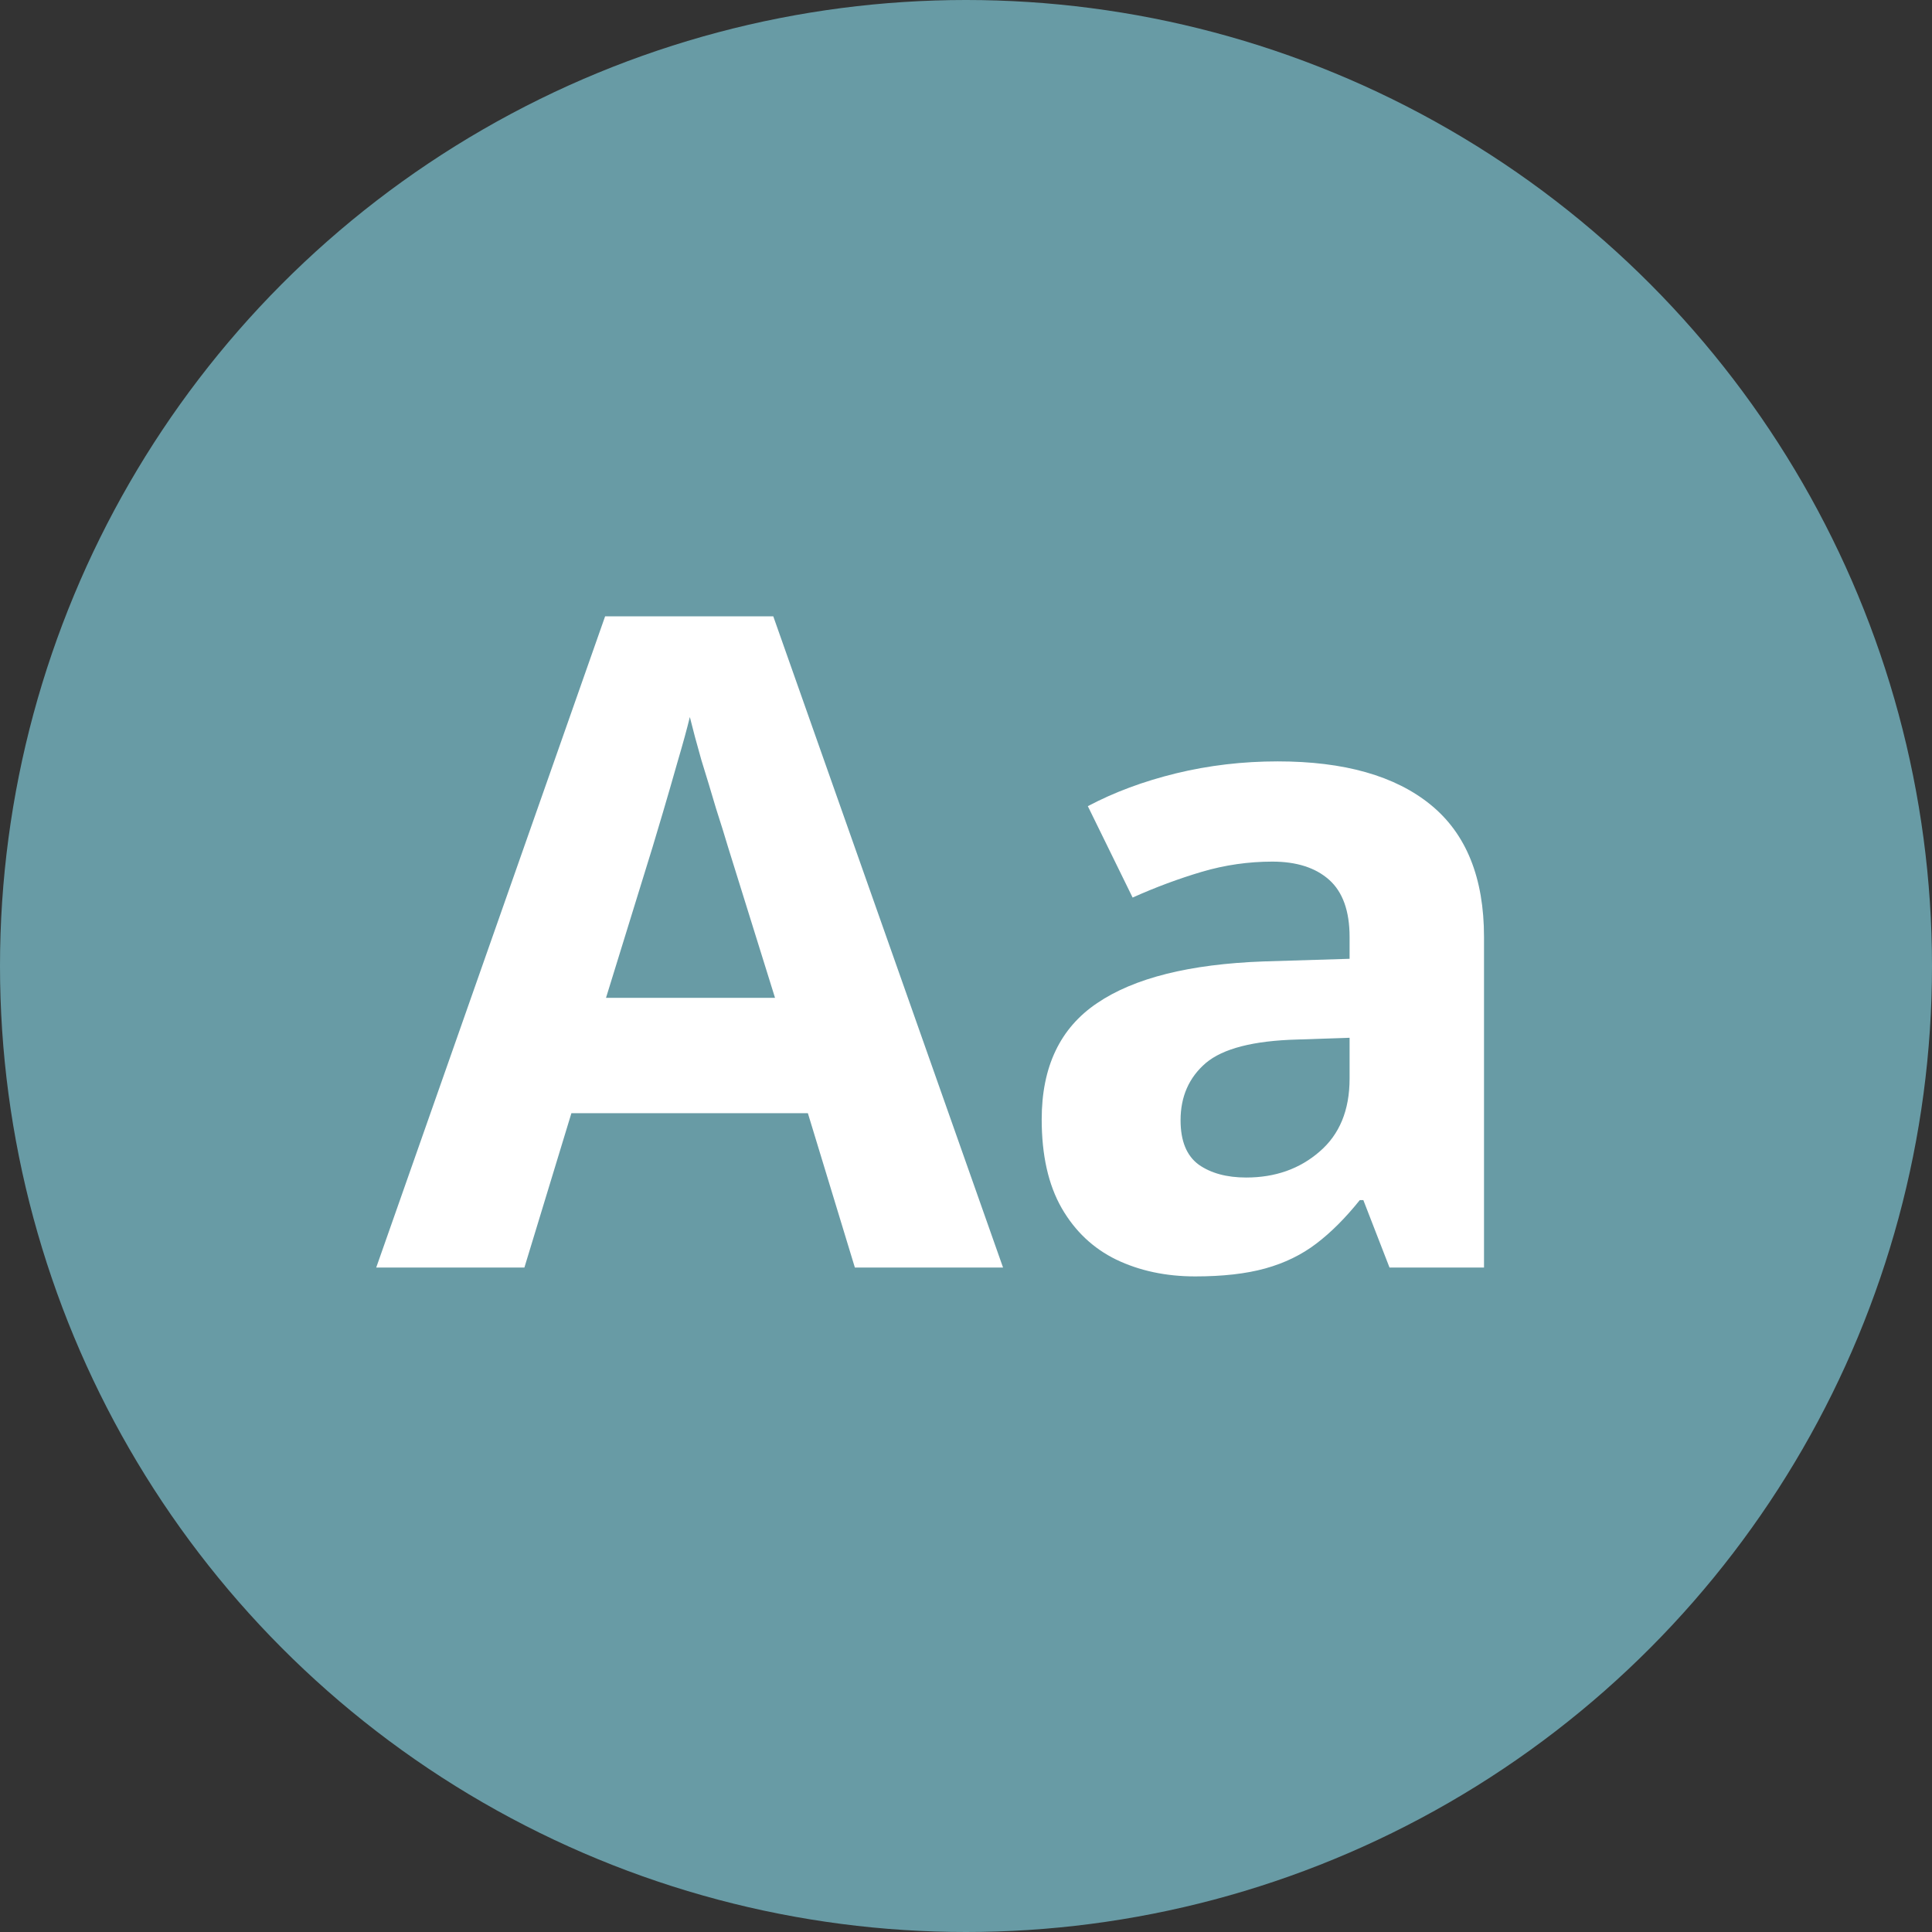 <?xml version="1.0" encoding="UTF-8"?> <svg xmlns="http://www.w3.org/2000/svg" width="33" height="33" viewBox="0 0 33 33" fill="none"><rect x="0" y="0" width="33" height="33" fill="#333333" stroke="none"/> <circle cx="16.5" cy="16.5" r="16.5" fill="#689BA5"></circle> <path d="M14.602 21.651L13.799 19.014H9.76L8.957 21.651H6.426L10.336 10.527H13.208L17.133 21.651H14.602ZM13.238 17.044L12.435 14.467C12.384 14.295 12.316 14.075 12.23 13.808C12.15 13.535 12.066 13.26 11.98 12.982C11.899 12.699 11.834 12.454 11.783 12.247C11.733 12.454 11.662 12.711 11.571 13.02C11.485 13.323 11.402 13.611 11.321 13.884C11.24 14.156 11.182 14.351 11.147 14.467L10.351 17.044H13.238ZM21.824 13.005C22.961 13.005 23.832 13.252 24.438 13.747C25.045 14.242 25.348 14.995 25.348 16.005V21.651H23.734L23.287 20.499H23.226C22.983 20.802 22.736 21.05 22.483 21.242C22.231 21.434 21.94 21.575 21.612 21.666C21.284 21.757 20.884 21.802 20.415 21.802C19.914 21.802 19.465 21.706 19.066 21.515C18.672 21.323 18.361 21.029 18.134 20.635C17.906 20.236 17.793 19.731 17.793 19.12C17.793 18.221 18.108 17.559 18.74 17.134C19.371 16.705 20.319 16.468 21.581 16.422L23.052 16.377V16.005C23.052 15.561 22.935 15.235 22.703 15.028C22.471 14.821 22.147 14.717 21.733 14.717C21.324 14.717 20.922 14.775 20.528 14.891C20.134 15.008 19.74 15.154 19.346 15.331L18.581 13.77C19.03 13.532 19.533 13.345 20.089 13.209C20.649 13.073 21.228 13.005 21.824 13.005ZM23.052 17.726L22.157 17.756C21.41 17.776 20.889 17.91 20.596 18.157C20.308 18.405 20.165 18.731 20.165 19.135C20.165 19.489 20.268 19.741 20.475 19.893C20.682 20.039 20.953 20.113 21.286 20.113C21.781 20.113 22.198 19.966 22.536 19.673C22.88 19.38 23.052 18.963 23.052 18.423V17.726Z" fill="white"></path> </svg> 